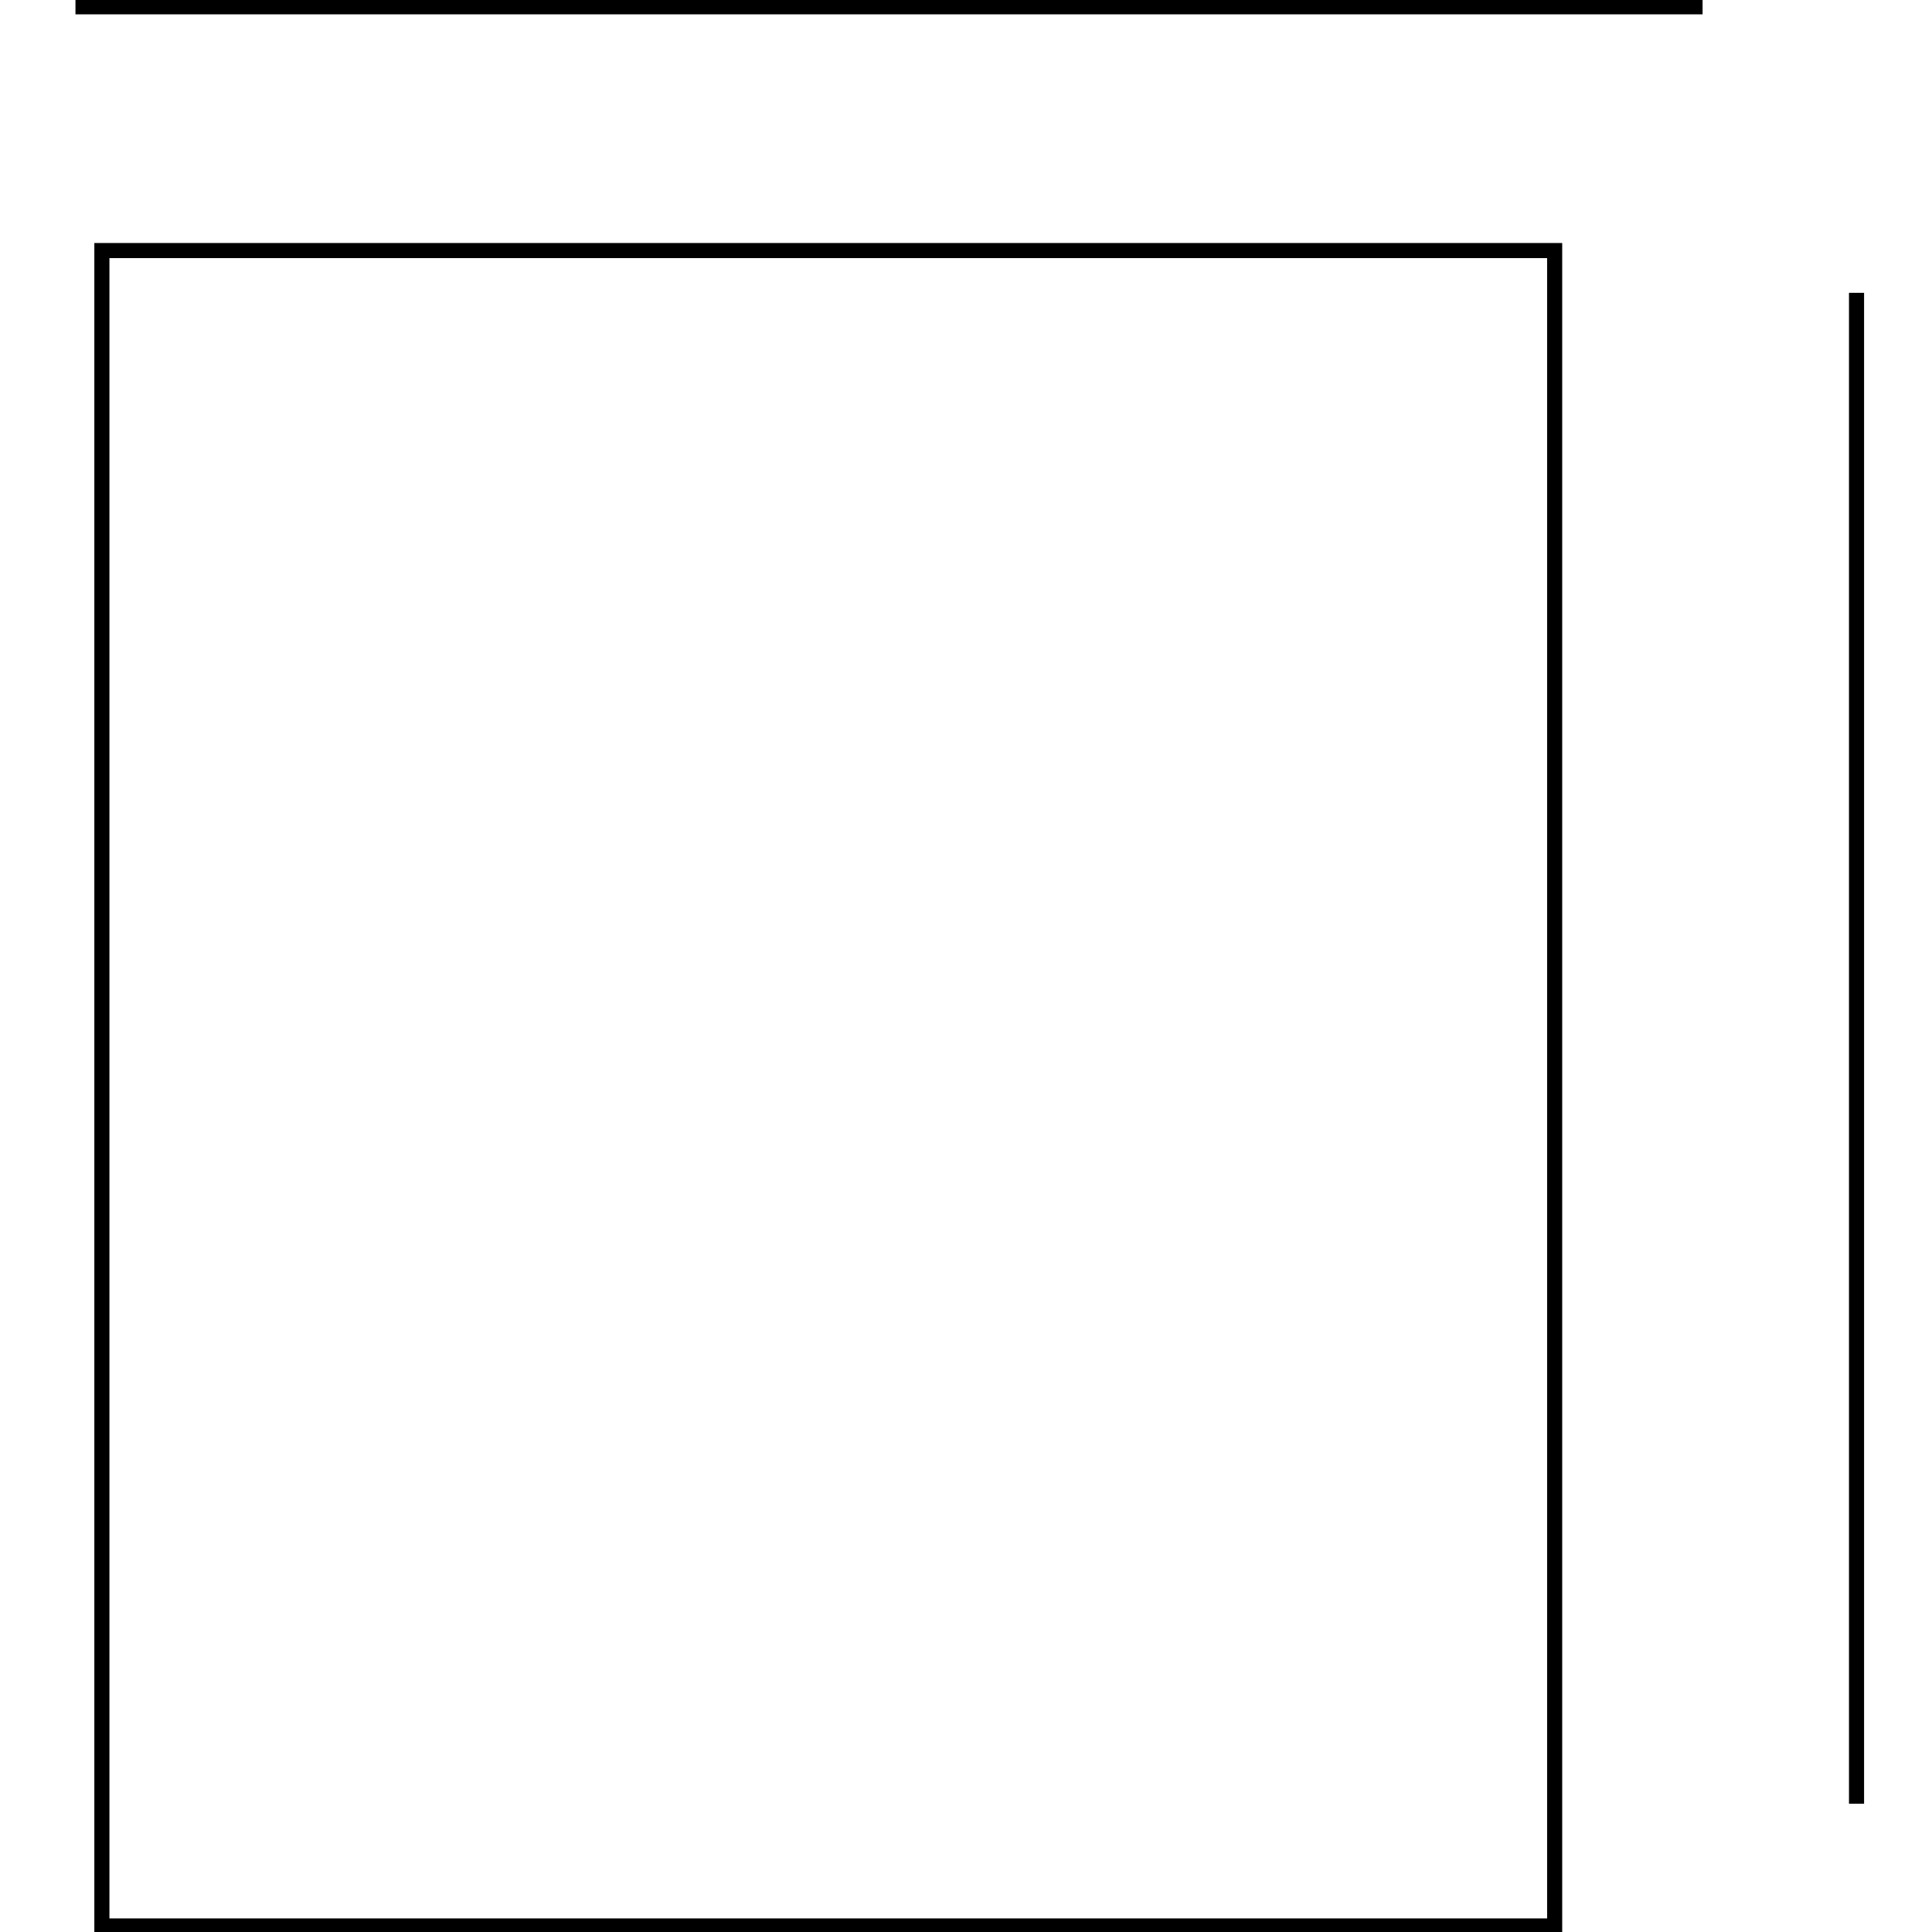 <?xml version="1.0" encoding="utf-8"?>
<!-- Svg Vector Icons : http://www.onlinewebfonts.com/icon -->
<!DOCTYPE svg PUBLIC "-//W3C//DTD SVG 1.1//EN" "http://www.w3.org/Graphics/SVG/1.1/DTD/svg11.dtd">
<svg version="1.1" xmlns="http://www.w3.org/2000/svg" xmlns:xlink="http://www.w3.org/1999/xlink" x="0px" y="0px" viewBox="0 0 256 256" enable-background="new 0 0 256 256" xml:space="preserve">
<g><g><path stroke-width="2" fill-opacity="0" stroke="#000000"  d="M13.5,33.2H206v222H13.5V33.2z"/><path stroke-width="2" fill-opacity="0" stroke="#000000"  d="M10,0.9h215.6H10z"/><path stroke-width="2" fill-opacity="0" stroke="#000000"  d="M246,38.8V239V38.8z"/></g></g>
</svg>